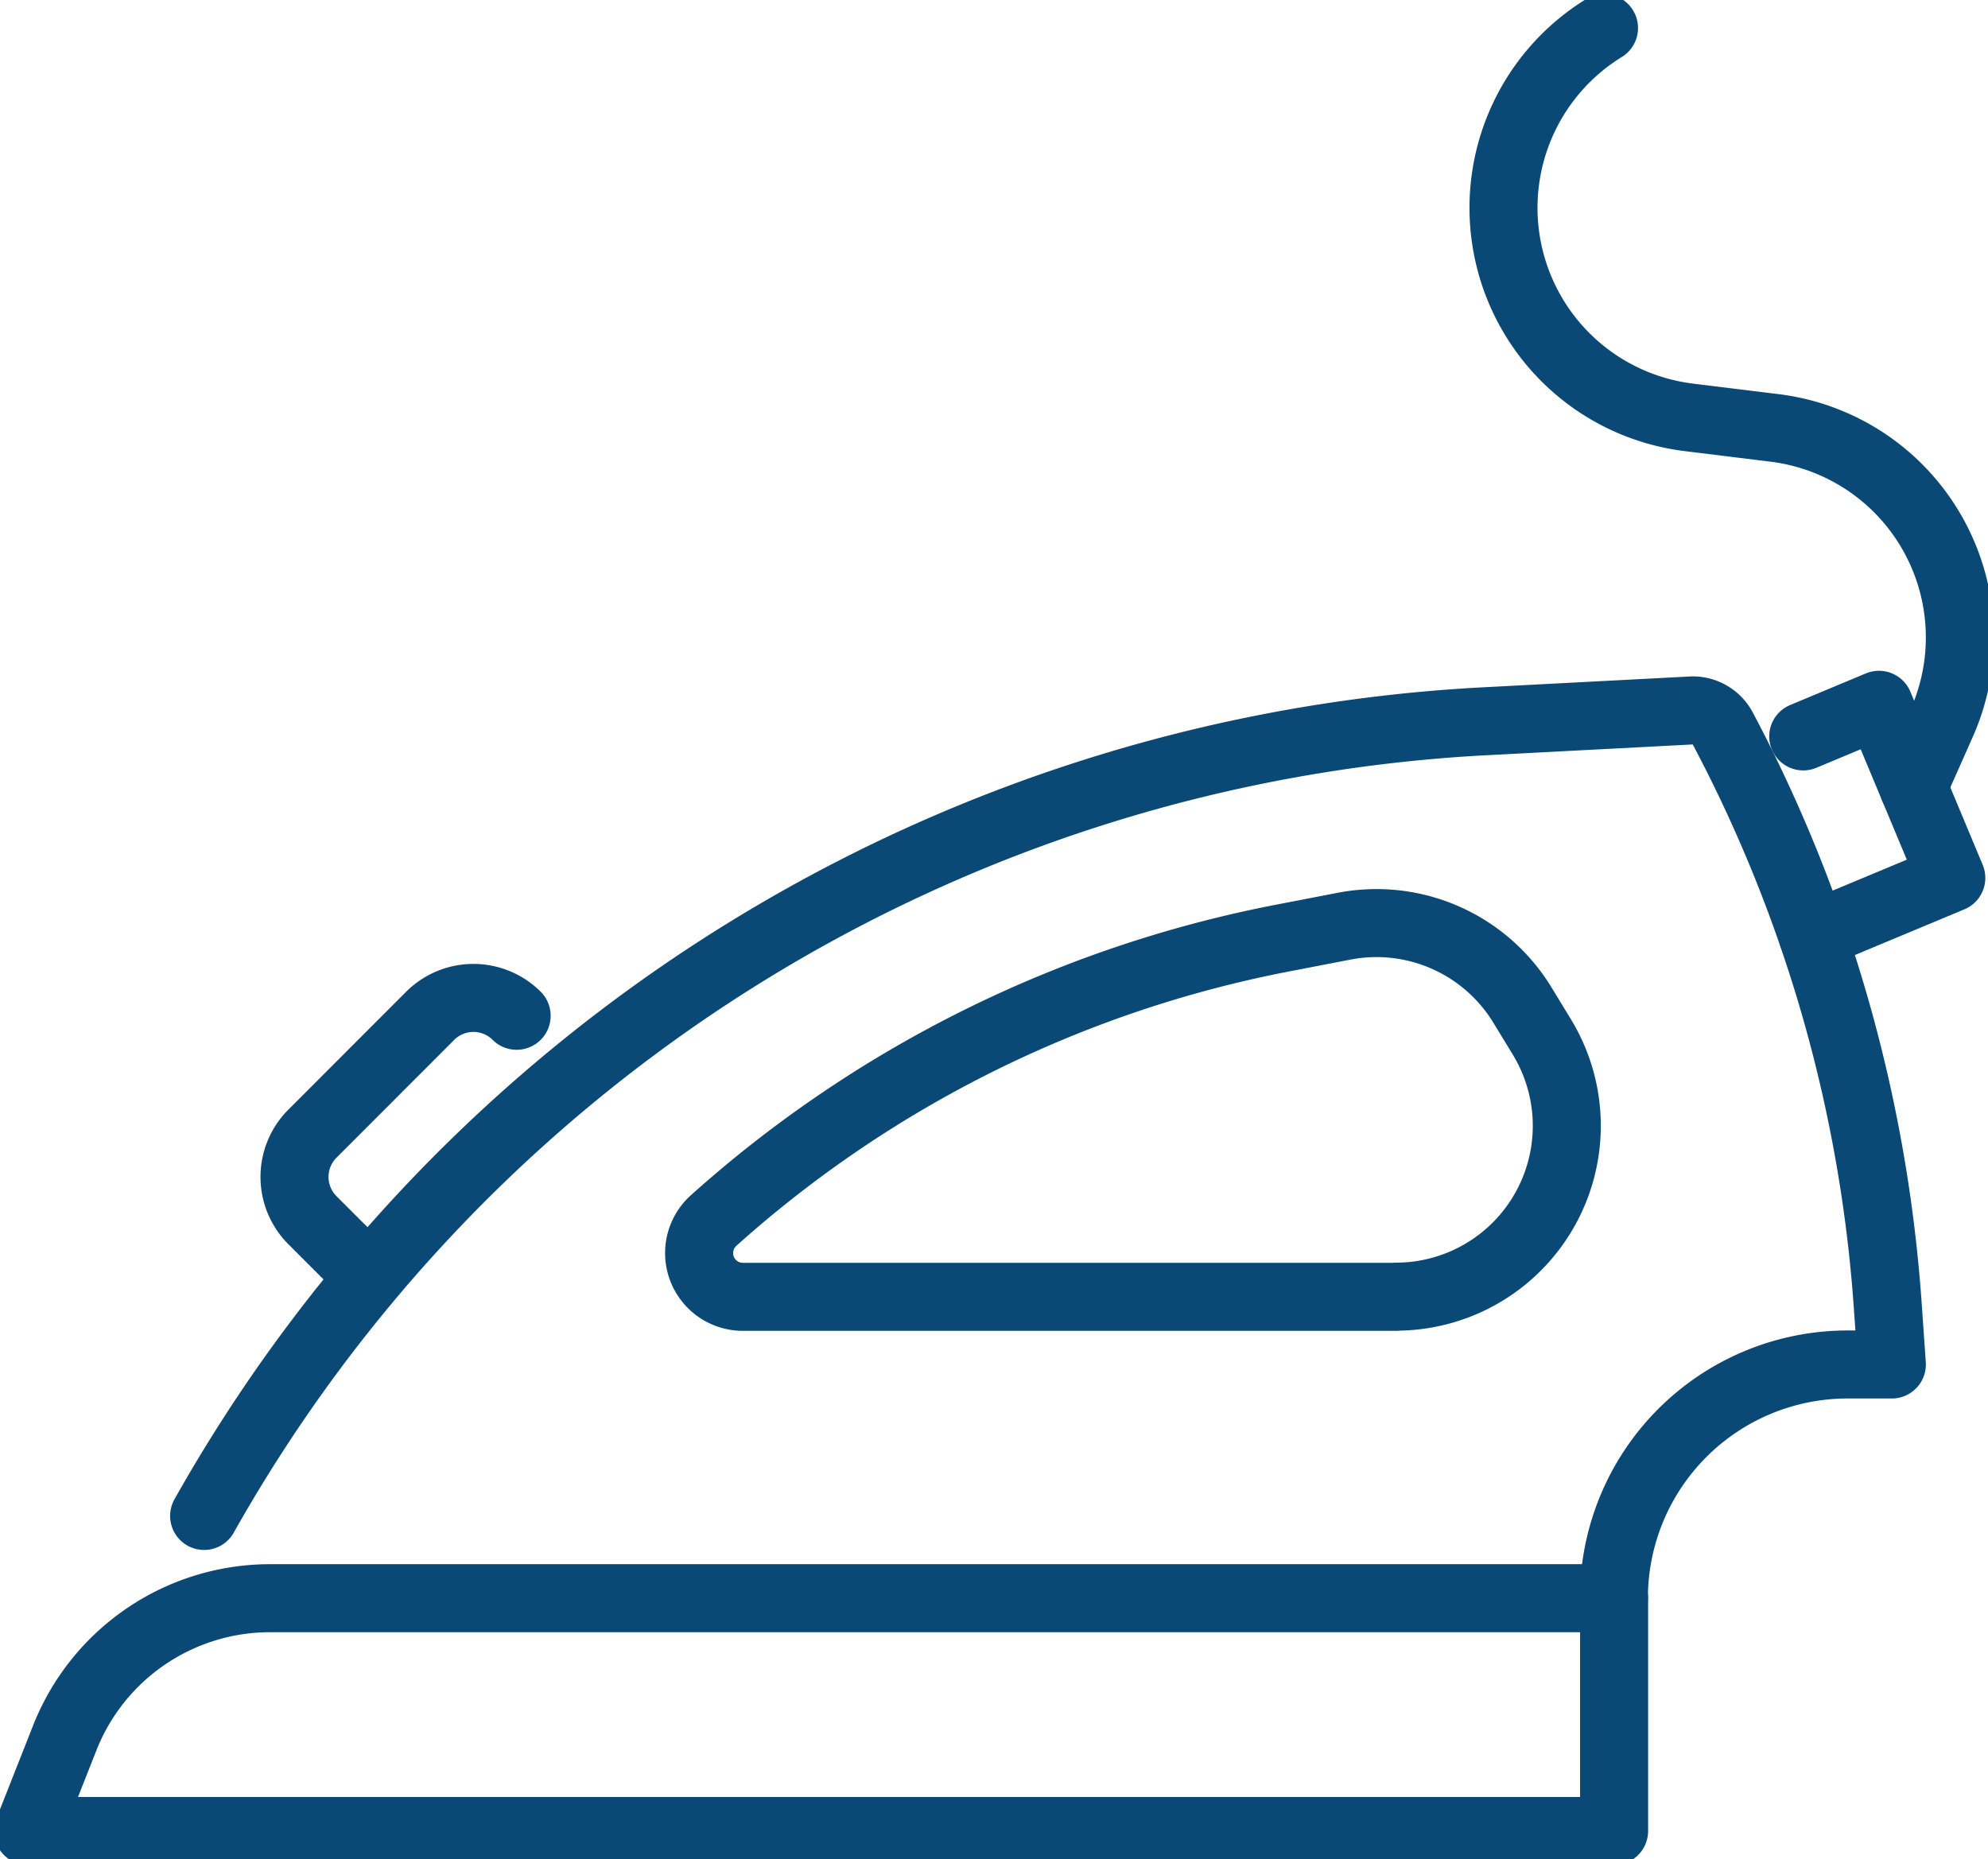 <svg id="Group_147373" data-name="Group 147373" xmlns="http://www.w3.org/2000/svg" xmlns:xlink="http://www.w3.org/1999/xlink" width="58.454" height="54.666" viewBox="0 0 58.454 54.666">
  <defs>
    <clipPath id="clip-path">
      <rect id="Rectangle_57811" data-name="Rectangle 57811" width="58.454" height="54.666" fill="none"/>
    </clipPath>
  </defs>
  <g id="Group_147345" data-name="Group 147345" clip-path="url(#clip-path)">
    <path id="Path_277187" data-name="Path 277187" d="M25.508,112.474A45.972,45.972,0,0,1,63.177,89.105l6.1-.319a1,1,0,0,1,.882.527,42.579,42.579,0,0,1,4.853,16.97l.121,1.737h-1.3a6.873,6.873,0,0,0-6.873,6.873" transform="translate(-19.506 -67.896)" fill="none" stroke="#0a4875" stroke-linecap="round" stroke-linejoin="round" stroke-width="2"/>
    <path id="Path_277188" data-name="Path 277188" d="M3.5,206.59H50.136v-6.845H10.618a6.49,6.49,0,0,0-6.037,4.106Z" transform="translate(-2.676 -152.748)" fill="none" stroke="#0a4875" stroke-linecap="round" stroke-linejoin="round" stroke-width="2"/>
    <path id="Path_277189" data-name="Path 277189" d="M38.879,132.8l-1.556-1.556a1.8,1.8,0,0,1,0-2.54l3.466-3.469a1.8,1.8,0,0,1,2.541,0" transform="translate(-28.139 -95.365)" fill="none" stroke="#0a4875" stroke-linecap="round" stroke-linejoin="round" stroke-width="2"/>
    <path id="Path_277190" data-name="Path 277190" d="M107.845,126.371h-19.2a1.287,1.287,0,0,1-.859-2.246,34.98,34.98,0,0,1,16.708-8.3l1.827-.353a5.024,5.024,0,0,1,5.244,2.318l.571.937a5.024,5.024,0,0,1-4.29,7.639Z" transform="translate(-66.801 -88.236)" fill="none" stroke="#0a4875" stroke-linecap="round" stroke-linejoin="round" stroke-width="2"/>
    <path id="Path_277191" data-name="Path 277191" d="M225.626,94.878l4.074-1.7-2.127-5.092-2.227.93" transform="translate(-172.325 -67.361)" fill="none" stroke="#0a4875" stroke-linecap="round" stroke-linejoin="round" stroke-width="2"/>
    <path id="Path_277192" data-name="Path 277192" d="M199.918,25.819l.835-1.881a6.208,6.208,0,0,0-4.916-8.679l-2.519-.31A6.208,6.208,0,0,1,190.823,3.5" transform="translate(-143.66 -2.676)" fill="none" stroke="#0a4875" stroke-linecap="round" stroke-linejoin="round" stroke-width="2"/>
  </g>
</svg>
